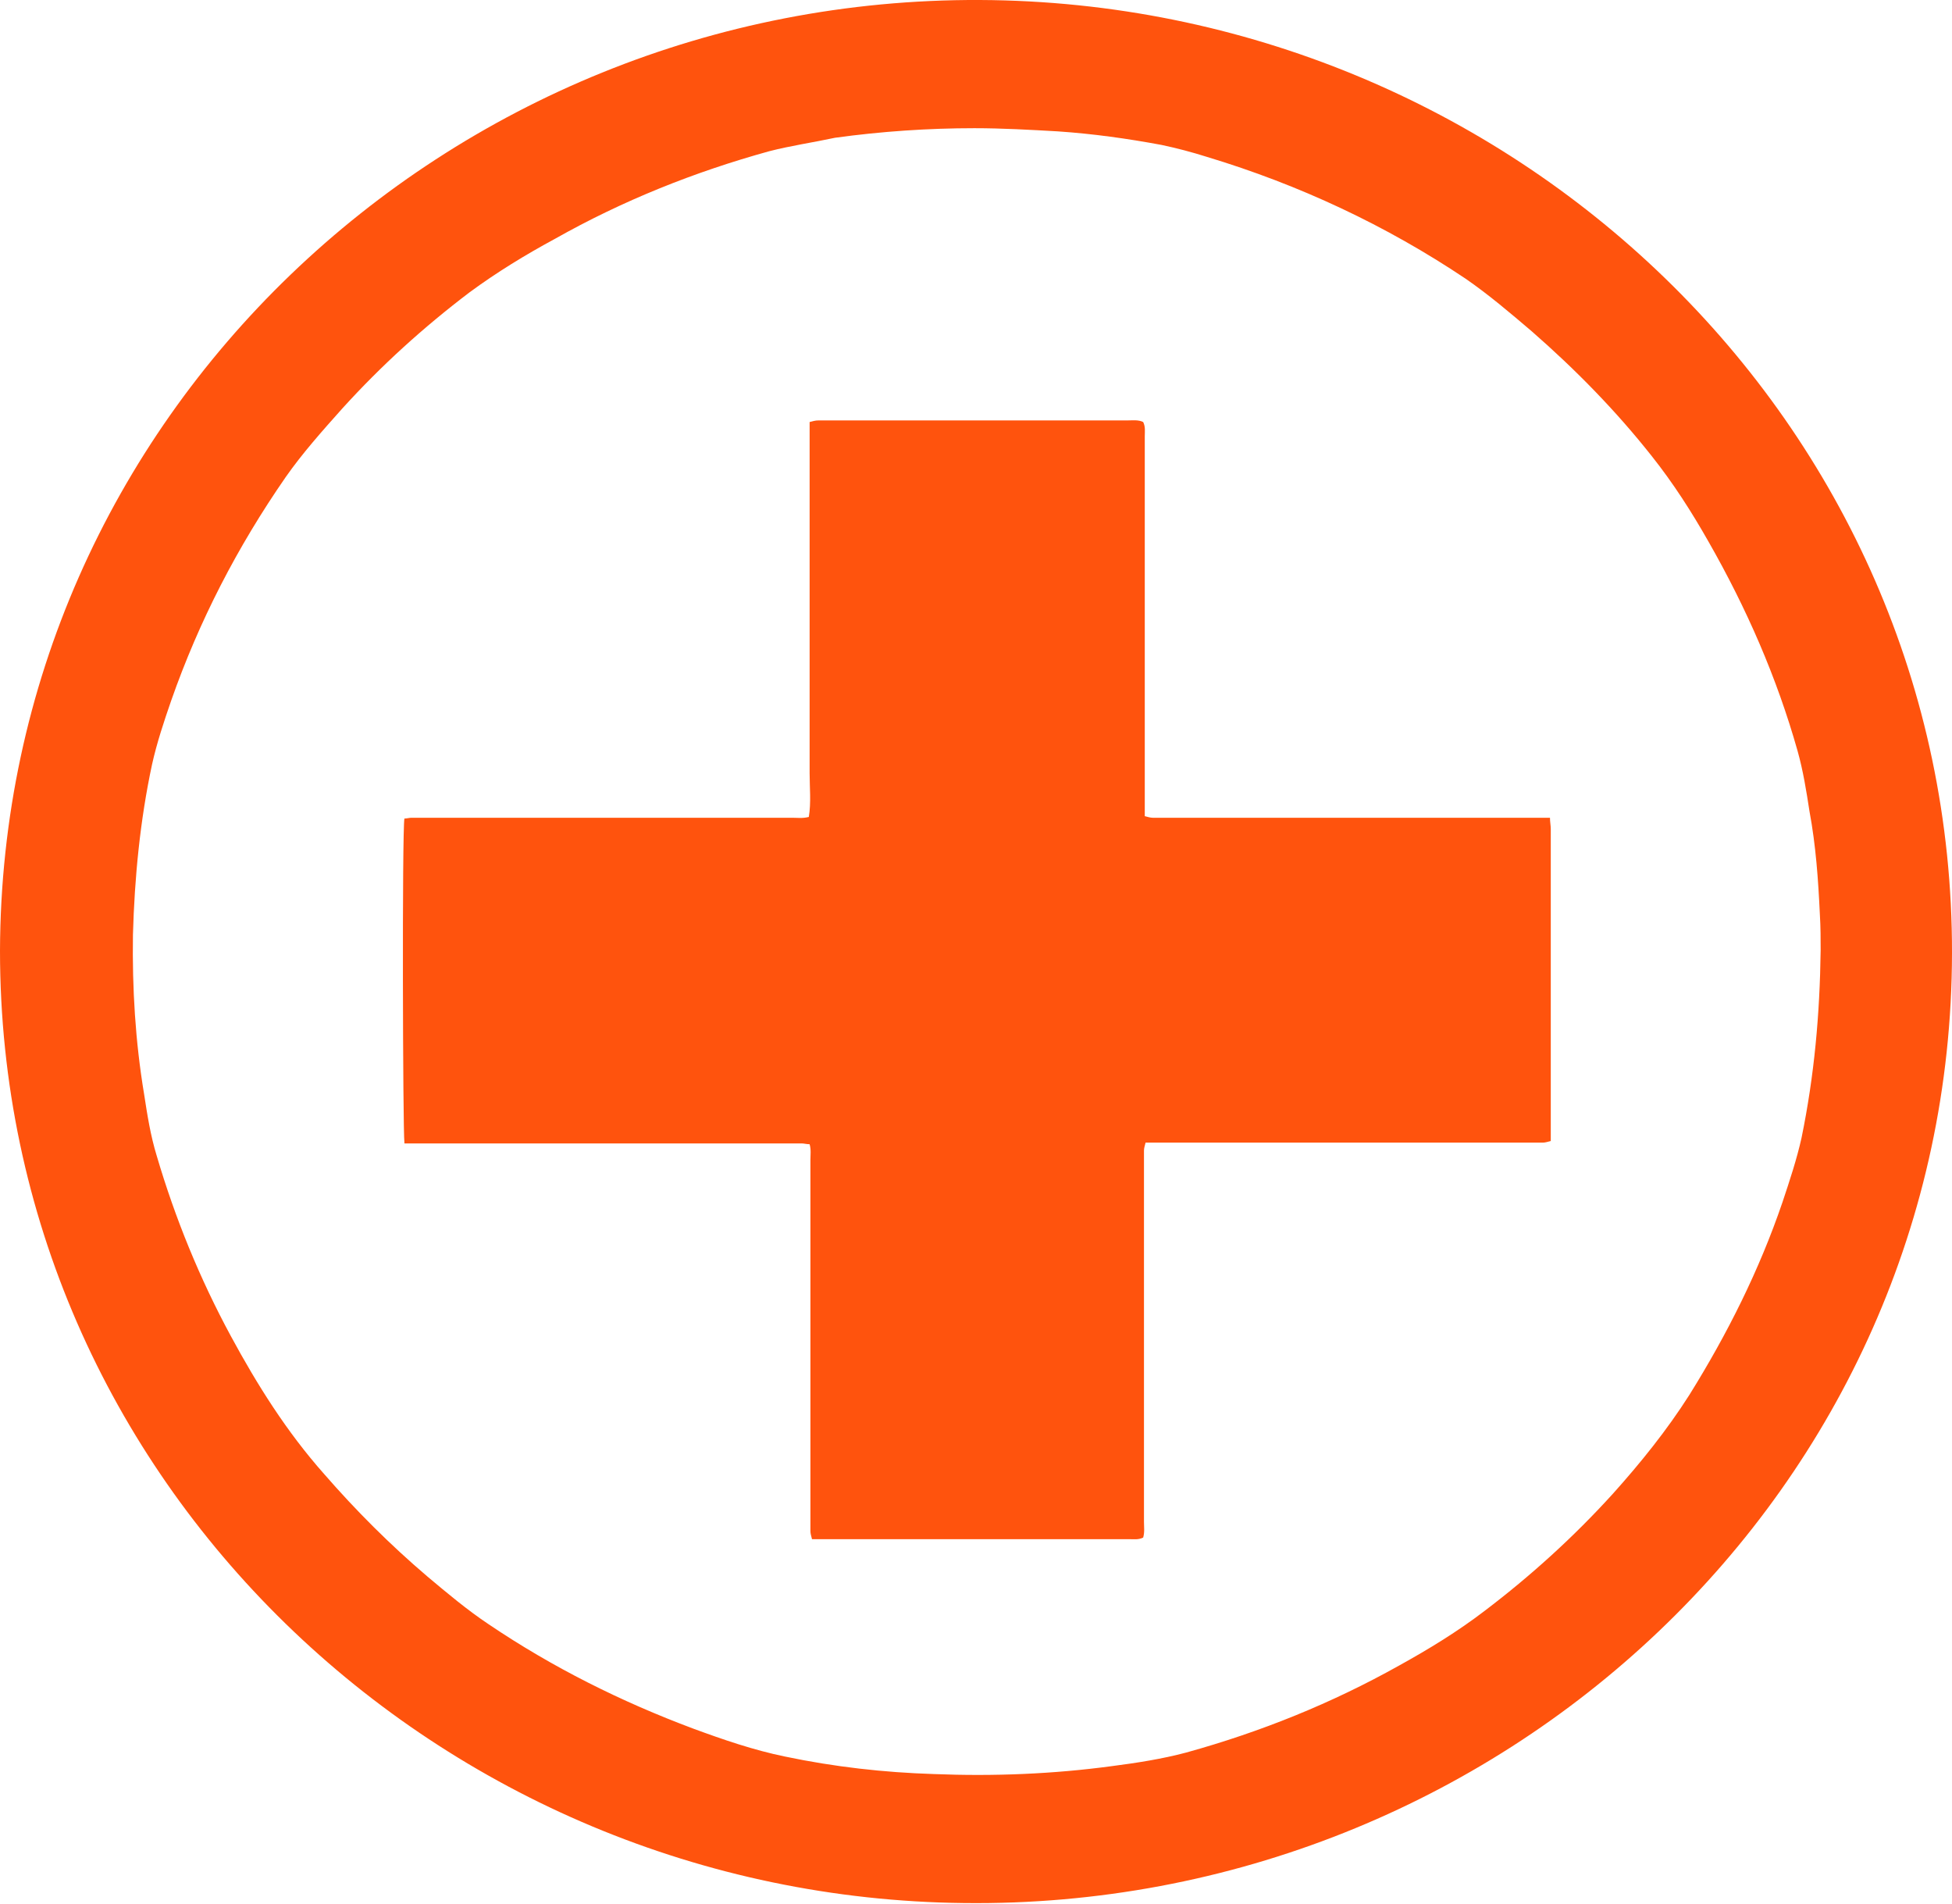 <?xml version="1.0" encoding="utf-8"?>
<!-- Generator: Adobe Illustrator 23.0.3, SVG Export Plug-In . SVG Version: 6.00 Build 0)  -->
<svg version="1.1" id="Layer_1" xmlns="http://www.w3.org/2000/svg" xmlns:xlink="http://www.w3.org/1999/xlink" x="0px" y="0px"
	 viewBox="0 0 24.52 23.91" style="enable-background:new 0 0 24.52 23.91;" xml:space="preserve">
<style type="text/css">
	.st0{fill-rule:evenodd;clip-rule:evenodd;fill:#ff530d;}
</style>
<g>
	<path class="st0" d="M0,11.94C0.02,5.25,5.61-0.03,12.31,0c6.65,0.03,12.22,5.29,12.21,11.97c-0.01,6.73-5.68,12.01-12.41,11.93
		C5.53,23.83,0,18.6,0,11.94L0,11.94z M22.87,11.93c0-0.13,0-0.29-0.01-0.45c-0.02-0.43-0.05-0.86-0.13-1.29
		c-0.04-0.26-0.08-0.51-0.15-0.76c-0.26-0.92-0.64-1.79-1.12-2.63c-0.21-0.37-0.44-0.73-0.71-1.07c-0.45-0.57-0.96-1.09-1.51-1.57
		c-0.27-0.23-0.54-0.46-0.83-0.66c-1-0.67-2.09-1.18-3.25-1.53c-0.19-0.06-0.38-0.11-0.57-0.15c-0.43-0.08-0.86-0.14-1.3-0.17
		c-0.35-0.02-0.7-0.04-1.05-0.04c-0.58,0-1.17,0.04-1.75,0.12C10.21,1.79,9.93,1.83,9.66,1.9C8.72,2.16,7.82,2.52,6.97,3
		C6.6,3.2,6.24,3.42,5.9,3.67C5.32,4.11,4.79,4.59,4.3,5.13C4.05,5.41,3.8,5.69,3.59,5.99C2.98,6.87,2.5,7.8,2.15,8.8
		C2.06,9.06,1.97,9.33,1.91,9.6c-0.15,0.7-0.22,1.42-0.24,2.14c-0.01,0.67,0.03,1.34,0.14,2c0.04,0.26,0.08,0.52,0.16,0.78
		c0.23,0.78,0.54,1.54,0.93,2.26c0.33,0.61,0.7,1.2,1.17,1.73c0.4,0.46,0.83,0.89,1.3,1.29c0.25,0.21,0.5,0.42,0.77,0.6
		c0.8,0.54,1.66,0.97,2.57,1.31c0.38,0.14,0.76,0.27,1.15,0.35c0.62,0.13,1.24,0.2,1.87,0.22c0.75,0.03,1.5,0,2.24-0.1
		c0.31-0.04,0.63-0.09,0.93-0.17c0.94-0.26,1.83-0.62,2.67-1.09c0.38-0.21,0.74-0.43,1.08-0.69c0.58-0.44,1.12-0.93,1.61-1.47
		c0.35-0.39,0.68-0.8,0.96-1.24c0.48-0.77,0.88-1.57,1.17-2.42c0.09-0.27,0.18-0.54,0.24-0.81C22.79,13.51,22.86,12.74,22.87,11.93z
		"/>
	<path class="st0" d="M5.08,14.35c-0.02-0.16-0.03-3.91,0-4.07c0.03,0,0.06-0.01,0.09-0.01c0.05,0,0.1,0,0.15,0
		c1.54,0,3.09,0,4.63,0c0.07,0,0.13,0.01,0.21-0.01c0.03-0.18,0.01-0.37,0.01-0.55c0-0.18,0-0.37,0-0.55V8.61V8.06V7.5V6.95V6.4
		V5.85V5.3c0.04-0.01,0.07-0.02,0.11-0.02c0.04,0,0.08,0,0.12,0c1.25,0,2.51,0,3.76,0c0.07,0,0.14-0.01,0.2,0.02
		c0.03,0.06,0.02,0.12,0.02,0.18c0,0.79,0,1.57,0,2.36c0,0.74,0,1.47,0,2.21c0,0.07,0,0.13,0,0.2c0.04,0.01,0.07,0.02,0.1,0.02
		c0.05,0,0.1,0,0.15,0c1.54,0,3.09,0,4.63,0c0.07,0,0.13,0,0.21,0c0,0.05,0.01,0.1,0.01,0.14c0,0.26,0,0.53,0,0.8
		c0,0.98,0,1.96,0,2.93v0.19c-0.04,0.01-0.07,0.02-0.1,0.02c-0.05,0-0.1,0-0.15,0c-1.54,0-3.09,0-4.63,0c-0.07,0-0.14,0-0.21,0
		c-0.01,0.04-0.02,0.07-0.02,0.1c0,0.05,0,0.1,0,0.15c0,1.5,0,3.01,0,4.51c0,0.07,0.01,0.13-0.01,0.2
		c-0.06,0.03-0.12,0.02-0.18,0.02c-0.45,0-0.89,0-1.34,0c-0.82,0-1.63,0-2.45,0c-0.06,0-0.12,0-0.19,0
		c-0.01-0.04-0.02-0.07-0.02-0.1c0-0.05,0-0.1,0-0.15c0-1.5,0-3.01,0-4.51c0-0.07,0.01-0.13-0.01-0.2c-0.04,0-0.07-0.01-0.1-0.01
		c-0.15,0-0.31,0-0.46,0c-1.44,0-2.87,0-4.31,0H5.08z"/>
</g>
</svg>

